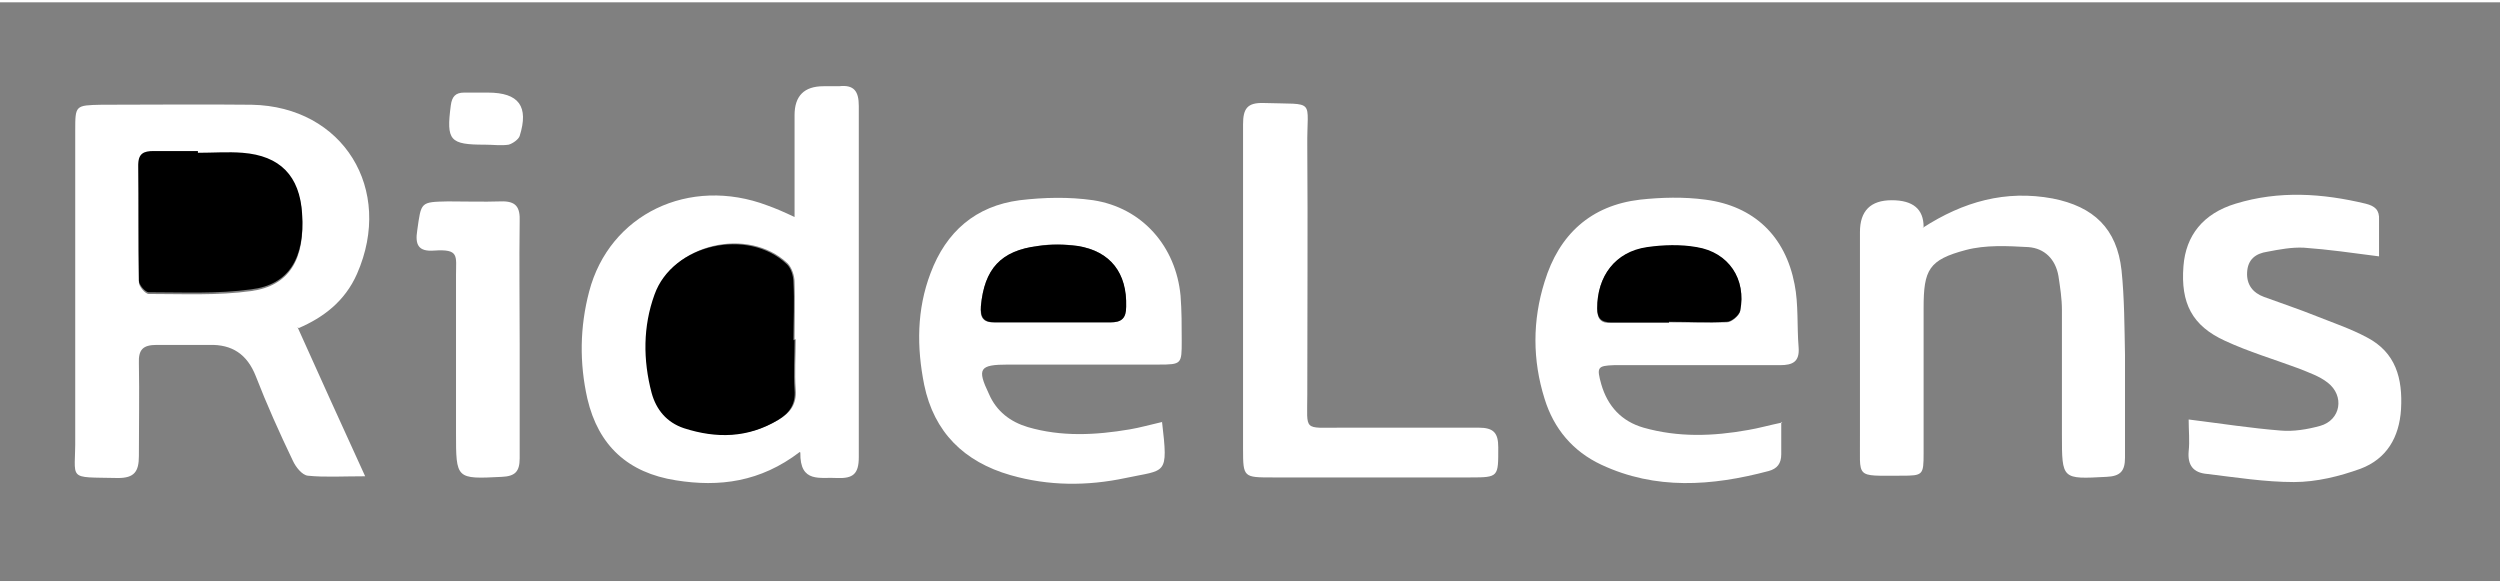 <?xml version="1.0" encoding="UTF-8"?>
<svg xmlns="http://www.w3.org/2000/svg" width="6in" height="1.4in" version="1.1" viewBox="0 0 432 100">
  <rect x="0" y="0" width="432" height="100" fill="#808080" stroke="none"/>
  <defs>
    <style>
      .cls-1 {
        fill: #fff;
      }
    </style>
  </defs>
  <!-- Generator: Adobe Illustrator 28.7.1, SVG Export Plug-In . SVG Version: 1.2.0 Build 142)  -->
  <g>
    <g id="Layer_1">
      <g>
        <path class="cls-1" d="M51.4,56.1c3.8,8.5,7.6,16.8,11.7,25.8-4,0-7,.2-9.9-.1-1-.1-2.1-1.5-2.6-2.6-2.3-4.8-4.5-9.7-6.4-14.6-1.5-3.8-4.1-5.5-8-5.4-3,0-6.1,0-9.1,0-2.4,0-3.2.8-3.1,3.2.1,5.3,0,10.7,0,16,0,2.7-.8,3.8-3.6,3.8-9.1-.2-7.3.6-7.4-7.1,0-17.6,0-35.3,0-52.9,0-4.4,0-4.4,4.5-4.5,8.7,0,17.3-.1,26,0,15.8.3,24.6,14.6,18.2,29.2-2.1,4.8-5.9,7.6-10.1,9.4ZM34.2,26s0,0,0,0c-2.6,0-5.2,0-7.7,0-1.6,0-2.6.4-2.6,2.3,0,6.7,0,13.4.1,20.1,0,.7,1.1,2,1.7,2,5.9,0,11.9.3,17.7-.5,6.6-.9,9.3-5.5,8.8-13.1-.4-6.5-3.8-10-10.3-10.5-2.6-.2-5.2,0-7.7,0Z"/>
        <path class="cls-1" d="M138.2,77.7c-6.8,5.2-13.9,6.1-21.4,4.9-8.3-1.3-13.4-6-15.3-14.1-1.4-6.2-1.3-12.4.3-18.5,3.5-13.4,17.3-20,30.8-14.9,1.4.5,2.8,1.1,4.7,2,0-6.2,0-11.9,0-17.6q0-5,5-5c.9,0,1.8,0,2.7,0,2.6-.3,3.4.9,3.4,3.4,0,20.2,0,40.5,0,60.7,0,2.9-1,3.7-3.7,3.6-2.9-.2-6.5,1-6.4-4.4ZM137.3,58.3h0c0-3.3.1-6.7,0-10,0-1.1-.5-2.5-1.2-3.2-6.8-6.4-19.7-3.4-22.8,5.3-2,5.6-2,11.3-.5,17,.8,3,2.6,5.2,5.6,6.1,5.6,1.8,11,1.7,16.2-1.4,2-1.2,3.1-2.7,2.9-5.2-.2-2.9,0-5.8,0-8.7Z"/>
        <path class="cls-1" d="M307.8,72.5c0,2.1,0,3.9,0,5.6,0,1.6-.7,2.5-2.2,2.9-9.8,2.6-19.5,3.3-28.9-1.1-4.9-2.3-8.2-6.2-9.8-11.4-2.1-6.7-2.1-13.5,0-20.2,2.5-8.2,8-13.2,16.5-14.2,3.7-.4,7.6-.5,11.3,0,8.4,1.1,13.8,6.3,15.4,14.6.7,3.5.4,7.3.7,10.9.2,2.5-1,3.1-3.2,3.1-8.5,0-17,0-25.5,0-1.1,0-2.1,0-3.2,0-2.9.1-3,.4-2.2,3.3,1.1,3.8,3.5,6.4,7.3,7.5,6,1.7,12,1.5,18.1.4,1.8-.3,3.5-.8,5.9-1.3ZM288.4,55.3c3.3,0,6.7.1,10,0,.8,0,2.1-1.1,2.3-1.9,1.1-5.5-2-10.1-7.5-11-2.8-.4-5.8-.4-8.6,0-5.5.8-8.7,5-8.6,10.6,0,1.8.7,2.5,2.4,2.4,3.3,0,6.7,0,10,0Z"/>
        <path class="cls-1" d="M200.8,72.5c1.1,9.4.7,8.2-6.3,9.7-6.6,1.4-13.3,1.4-19.9-.5-8-2.3-13.2-7.4-14.9-15.6-1.3-6.5-1.3-13,1.1-19.3,2.7-7.2,7.8-11.6,15.4-12.6,4.2-.5,8.5-.6,12.7,0,8.5,1.3,14.3,8,15.1,16.5.2,2.6.2,5.2.2,7.8,0,4,0,4.1-4,4.1-8.7,0-17.4,0-26,0-5,0-5.4.7-3.3,5.1,1.3,3,3.7,4.8,6.7,5.7,5.8,1.7,11.7,1.4,17.6.4,1.8-.3,3.5-.8,5.7-1.3ZM181.9,55.3c3.3,0,6.7,0,10,0,1.9,0,2.7-.7,2.7-2.7.1-5.8-2.7-9.6-8.4-10.5-2.2-.3-4.5-.4-6.8,0-6.5.8-9.3,4-9.9,10.4-.2,1.9.3,2.9,2.4,2.8,3.3,0,6.7,0,10,0Z"/>
        <path class="cls-1" d="M332.2,39c7.1-4.6,14.4-6.6,22.5-5.1,7.1,1.4,11.1,5.2,11.9,12.4.5,4.8.5,9.7.6,14.6,0,5.9,0,11.9,0,17.8,0,2.3-.8,3.2-3.2,3.3-7.7.4-7.7.5-7.7-7.3,0-7.2,0-14.3,0-21.5,0-2-.3-3.9-.6-5.9-.5-2.9-2.4-4.8-5.2-5-3.6-.2-7.4-.4-10.8.5-6.4,1.7-7.3,3.4-7.3,10,0,8.4,0,16.7,0,25.1,0,3.8-.1,3.9-3.8,3.9-8.3,0-7.1.6-7.2-7,0-11.7,0-23.4,0-35.1q0-5.5,5.5-5.5t5.5,4.6Z"/>
        <path class="cls-1" d="M378.3,72.1c5.6.7,10.7,1.5,15.8,1.9,2.2.2,4.6-.2,6.8-.8,3.6-1,4.3-5.2,1.3-7.5-1.4-1.1-3.2-1.7-4.9-2.4-4.3-1.6-8.7-2.9-12.8-4.8-5.7-2.6-7.7-6.5-7.2-12.9.4-5.3,3.4-9.1,9-10.8,7.5-2.3,15-1.8,22.5,0,1.6.4,2.4,1.1,2.3,2.8,0,2.1,0,4.2,0,6.3-4.6-.6-8.8-1.2-13-1.5-2.1-.1-4.2.3-6.3.7-2,.3-3.4,1.3-3.5,3.6-.1,2.1,1,3.5,2.9,4.2,3,1.1,6,2.1,9,3.3,3,1.2,6,2.2,8.8,3.7,5,2.6,6.2,7.1,5.9,12.4-.3,4.9-2.5,8.6-7,10.3-3.6,1.3-7.6,2.3-11.5,2.3-5,0-10-.8-15-1.4-2.4-.2-3.4-1.5-3.2-3.9.2-1.8,0-3.6,0-5.5Z"/>
        <path class="cls-1" d="M214.8,49.4c0-9.4,0-18.9,0-28.3,0-2.7.7-3.8,3.6-3.7,9.2.3,7.4-.9,7.5,7.5.1,14.3,0,28.6,0,42.9,0,6.4-.8,5.7,5.9,5.7,7.9,0,15.8,0,23.7,0,2.6,0,3.4.9,3.4,3.4,0,5.1.1,5.2-4.8,5.2-11.4,0-22.8,0-34.2,0-5,0-5.1,0-5.1-4.9,0-9.3,0-18.5,0-27.8Z"/>
        <path class="cls-1" d="M89.8,58.8c0,6.7,0,13.4,0,20,0,2.3-.8,3.1-3.1,3.2-7.9.4-7.9.4-7.9-7.6,0-9.1,0-18.2,0-27.3,0-3.3.6-4.5-3.8-4.2-2.7.2-3.3-1-2.9-3.5.7-4.9.5-4.9,5.3-5,3,0,6.1.1,9.1,0,2.7-.1,3.4,1,3.3,3.5-.1,7,0,14,0,21Z"/>
        <path class="cls-1" d="M83.8,24.6c-6.1,0-6.7-.7-5.9-6.8.2-1.5.8-2.2,2.3-2.2,1.4,0,2.7,0,4.1,0,5.4,0,7.1,2.4,5.5,7.5-.2.6-1.2,1.3-1.9,1.5-1.3.2-2.7,0-4.1,0Z"/>
        <path d="M34.2,26c2.6,0,5.2-.2,7.7,0,6.5.5,9.9,4,10.3,10.5.5,7.6-2.2,12.3-8.8,13.1-5.8.8-11.8.5-17.7.5-.6,0-1.7-1.3-1.7-2-.1-6.7,0-13.4-.1-20.1,0-1.9,1-2.3,2.6-2.3,2.6,0,5.2,0,7.7,0,0,0,0,0,0,0Z"/>
        <path d="M137.3,58.3c0,2.9-.2,5.8,0,8.7.2,2.5-.9,4-2.9,5.2-5.2,3.1-10.6,3.2-16.2,1.4-3-1-4.8-3.2-5.6-6.1-1.5-5.7-1.5-11.5.5-17,3.1-8.7,16.1-11.6,22.8-5.3.8.7,1.2,2.1,1.2,3.2.2,3.3,0,6.7,0,10h0Z"/>
        <path d="M288.4,55.3c-3.3,0-6.7,0-10,0-1.7,0-2.4-.7-2.4-2.4,0-5.6,3.1-9.8,8.6-10.6,2.8-.4,5.8-.5,8.6,0,5.5.9,8.6,5.5,7.5,11-.2.8-1.5,1.9-2.3,1.9-3.3.2-6.7,0-10,0Z"/>
        <path d="M181.9,55.3c-3.3,0-6.7,0-10,0-2,0-2.5-.9-2.4-2.8.6-6.4,3.4-9.6,9.9-10.4,2.2-.3,4.5-.3,6.8,0,5.7.9,8.6,4.7,8.4,10.5,0,2-.8,2.7-2.7,2.7-3.3,0-6.7,0-10,0Z"/>
      </g>
    </g>
  </g>
</svg>